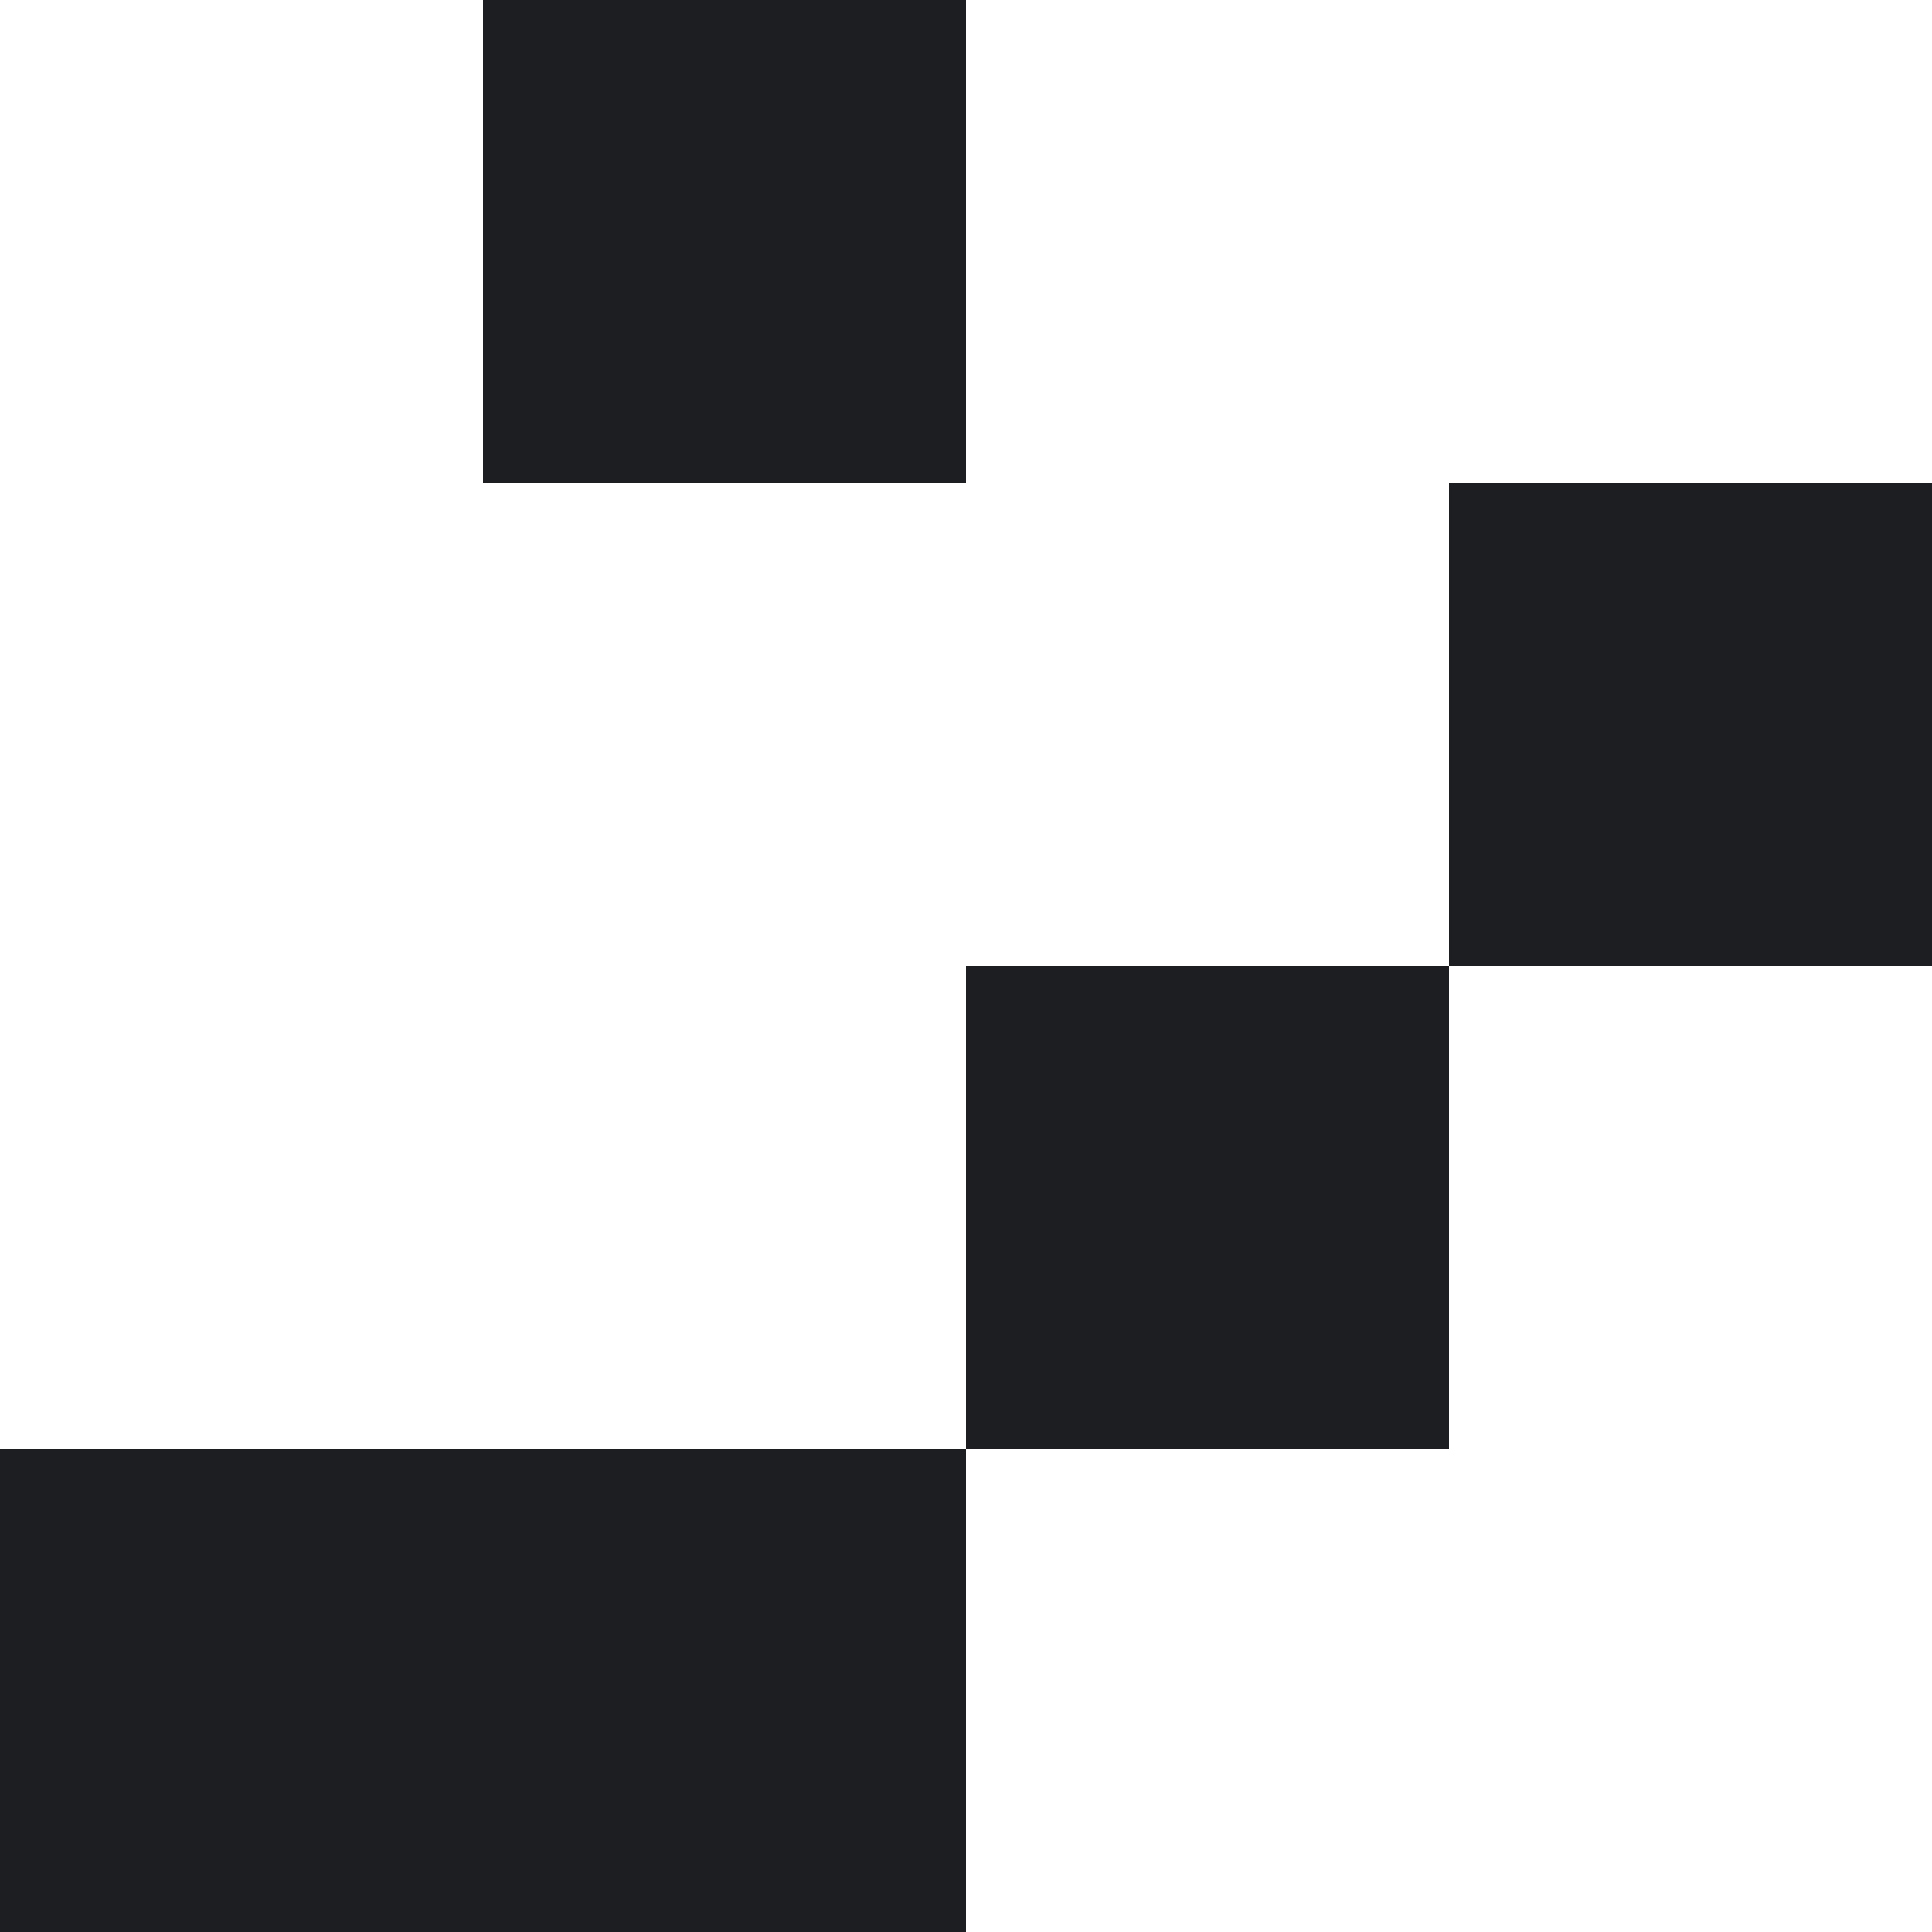 <svg width="96" height="96" viewBox="0 0 96 96" fill="none" xmlns="http://www.w3.org/2000/svg">
<g id="Graphic">
<rect id="Rectangle" width="24" height="24" transform="matrix(1 8.74228e-08 8.74228e-08 -1 48 72)" fill="#1D1E22"/>
<rect id="Rectangle_2" width="48" height="24" transform="matrix(1 8.74228e-08 8.74228e-08 -1 0 96)" fill="#1D1E22"/>
<rect id="Rectangle_3" width="24" height="24" transform="matrix(1 8.74228e-08 8.74228e-08 -1 72 48)" fill="#1D1E22"/>
<rect id="Rectangle_4" width="24" height="24" transform="matrix(1 8.74228e-08 8.74228e-08 -1 24 24)" fill="#1D1E22"/>
</g>
</svg>
